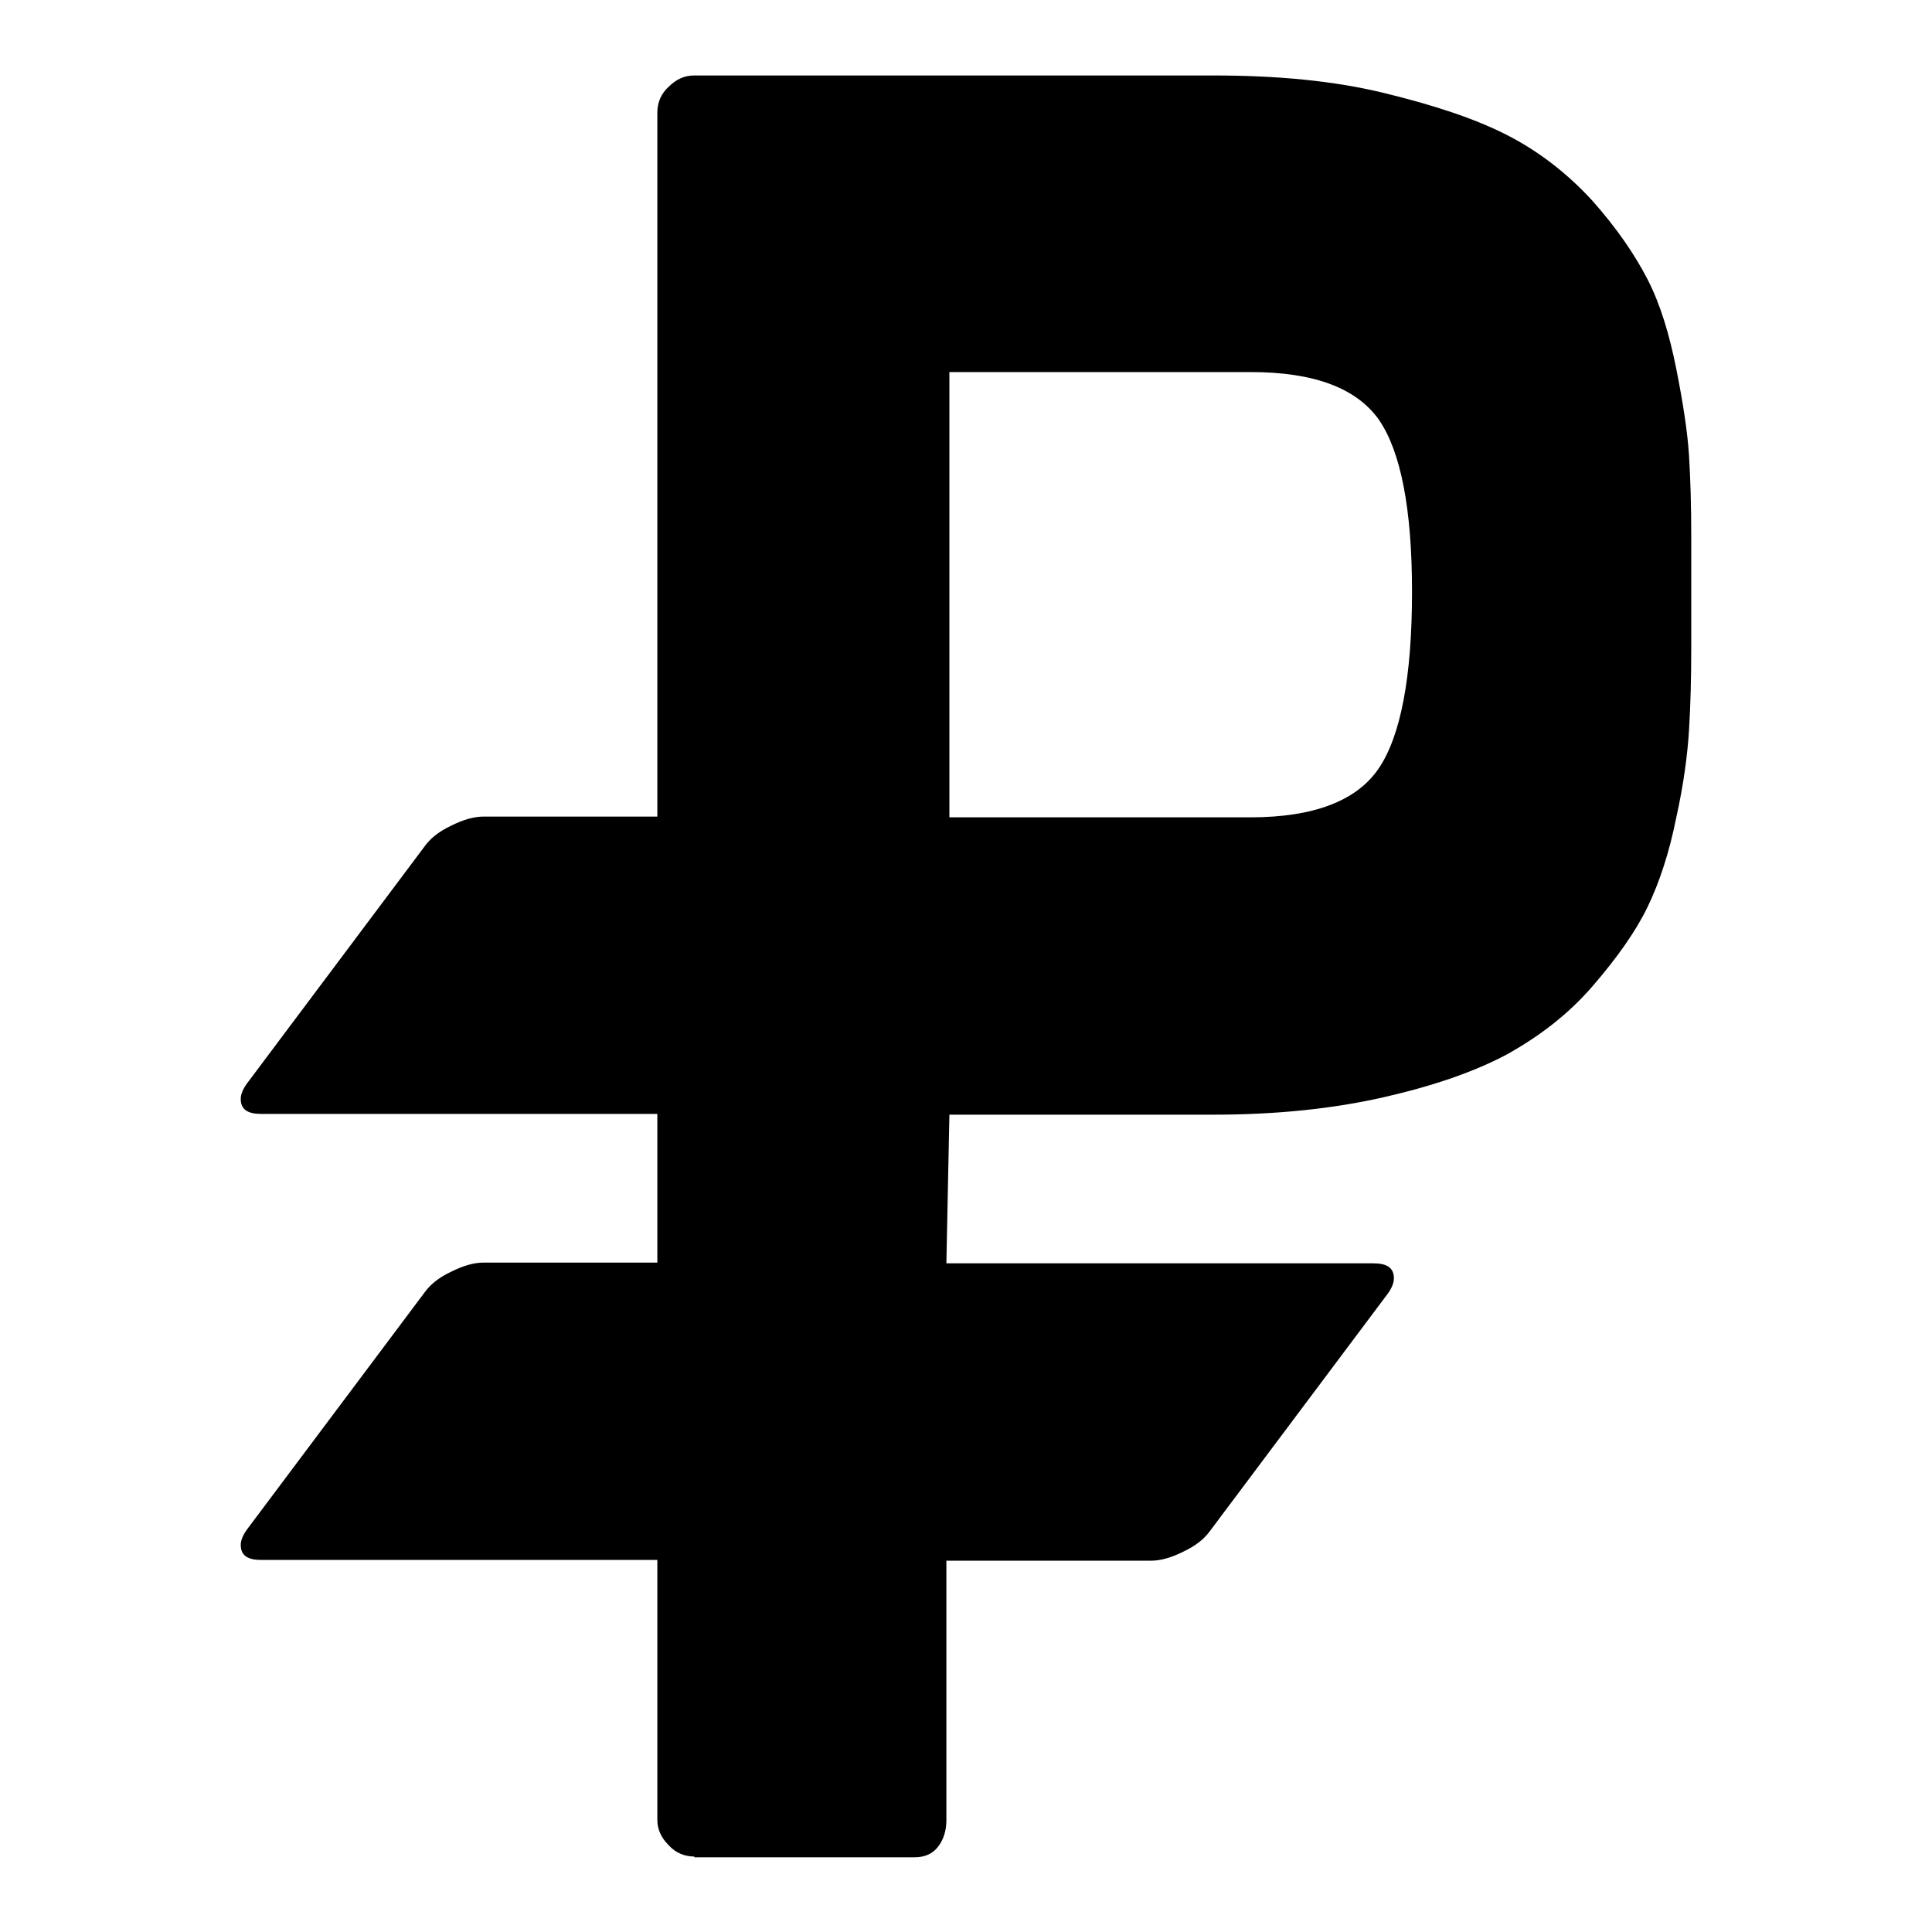 <?xml version="1.0" encoding="utf-8"?>
<!-- Svg Vector Icons : http://www.onlinewebfonts.com/icon -->
<!DOCTYPE svg PUBLIC "-//W3C//DTD SVG 1.1//EN" "http://www.w3.org/Graphics/SVG/1.1/DTD/svg11.dtd">
<svg version="1.1" xmlns="http://www.w3.org/2000/svg" xmlns:xlink="http://www.w3.org/1999/xlink" x="0px" y="0px" viewBox="0 0 256 256" enable-background="new 0 0 256 256" xml:space="preserve">
<g><g><g><path fill="#000000" d="M92,246c-1.3,0-2.5-0.5-3.4-1.5c-1-1-1.5-2.1-1.5-3.4v-34.4H34.6c-1.8,0-2.7-0.6-2.7-2c0-0.6,0.3-1.3,0.8-2l23.6-31.5c0.8-1.1,2-2,3.5-2.7c1.6-0.8,3-1.2,4.3-1.2h23v-19.7H34.6c-1.8,0-2.7-0.6-2.7-2c0-0.6,0.3-1.3,0.8-2l23.6-31.5c0.8-1.1,2-2,3.5-2.7c1.6-0.8,3-1.2,4.3-1.2h23V14.9c0-1.3,0.5-2.5,1.5-3.4c1-1,2.1-1.5,3.4-1.5h68.8c8.4,0,15.9,0.7,22.5,2.3s12.1,3.4,16.4,5.6c4.3,2.2,8.1,5.2,11.3,8.7c3.2,3.6,5.6,7.1,7.3,10.4s2.9,7.3,3.8,11.8s1.5,8.4,1.7,11.5c0.2,3.2,0.3,6.8,0.3,11v7.1v7.3c0,4.2-0.1,7.9-0.3,11.1c-0.2,3.2-0.7,7.1-1.7,11.6c-0.9,4.5-2.2,8.5-3.8,11.8c-1.6,3.3-4.1,6.8-7.3,10.5c-3.2,3.7-7,6.6-11.3,9c-4.3,2.3-9.8,4.2-16.4,5.7s-14.1,2.3-22.5,2.3h-35l-0.4,19.7h56.6c1.8,0,2.7,0.6,2.7,2c0,0.6-0.3,1.3-0.8,2l-23.6,31.5c-0.8,1.1-2,2-3.5,2.7c-1.6,0.8-3,1.2-4.3,1.2h-27.1v34.4c0,1.4-0.4,2.6-1.1,3.5c-0.7,0.9-1.7,1.4-3.1,1.4H92z M125.8,108.3h39.9c8.4,0,14.1-2.2,17-6.5c2.9-4.3,4.4-12.1,4.4-23.4c0-11-1.5-18.6-4.4-22.8c-3-4.2-8.6-6.3-17-6.3h-39.9V108.3z"/></g></g></g>
</svg>